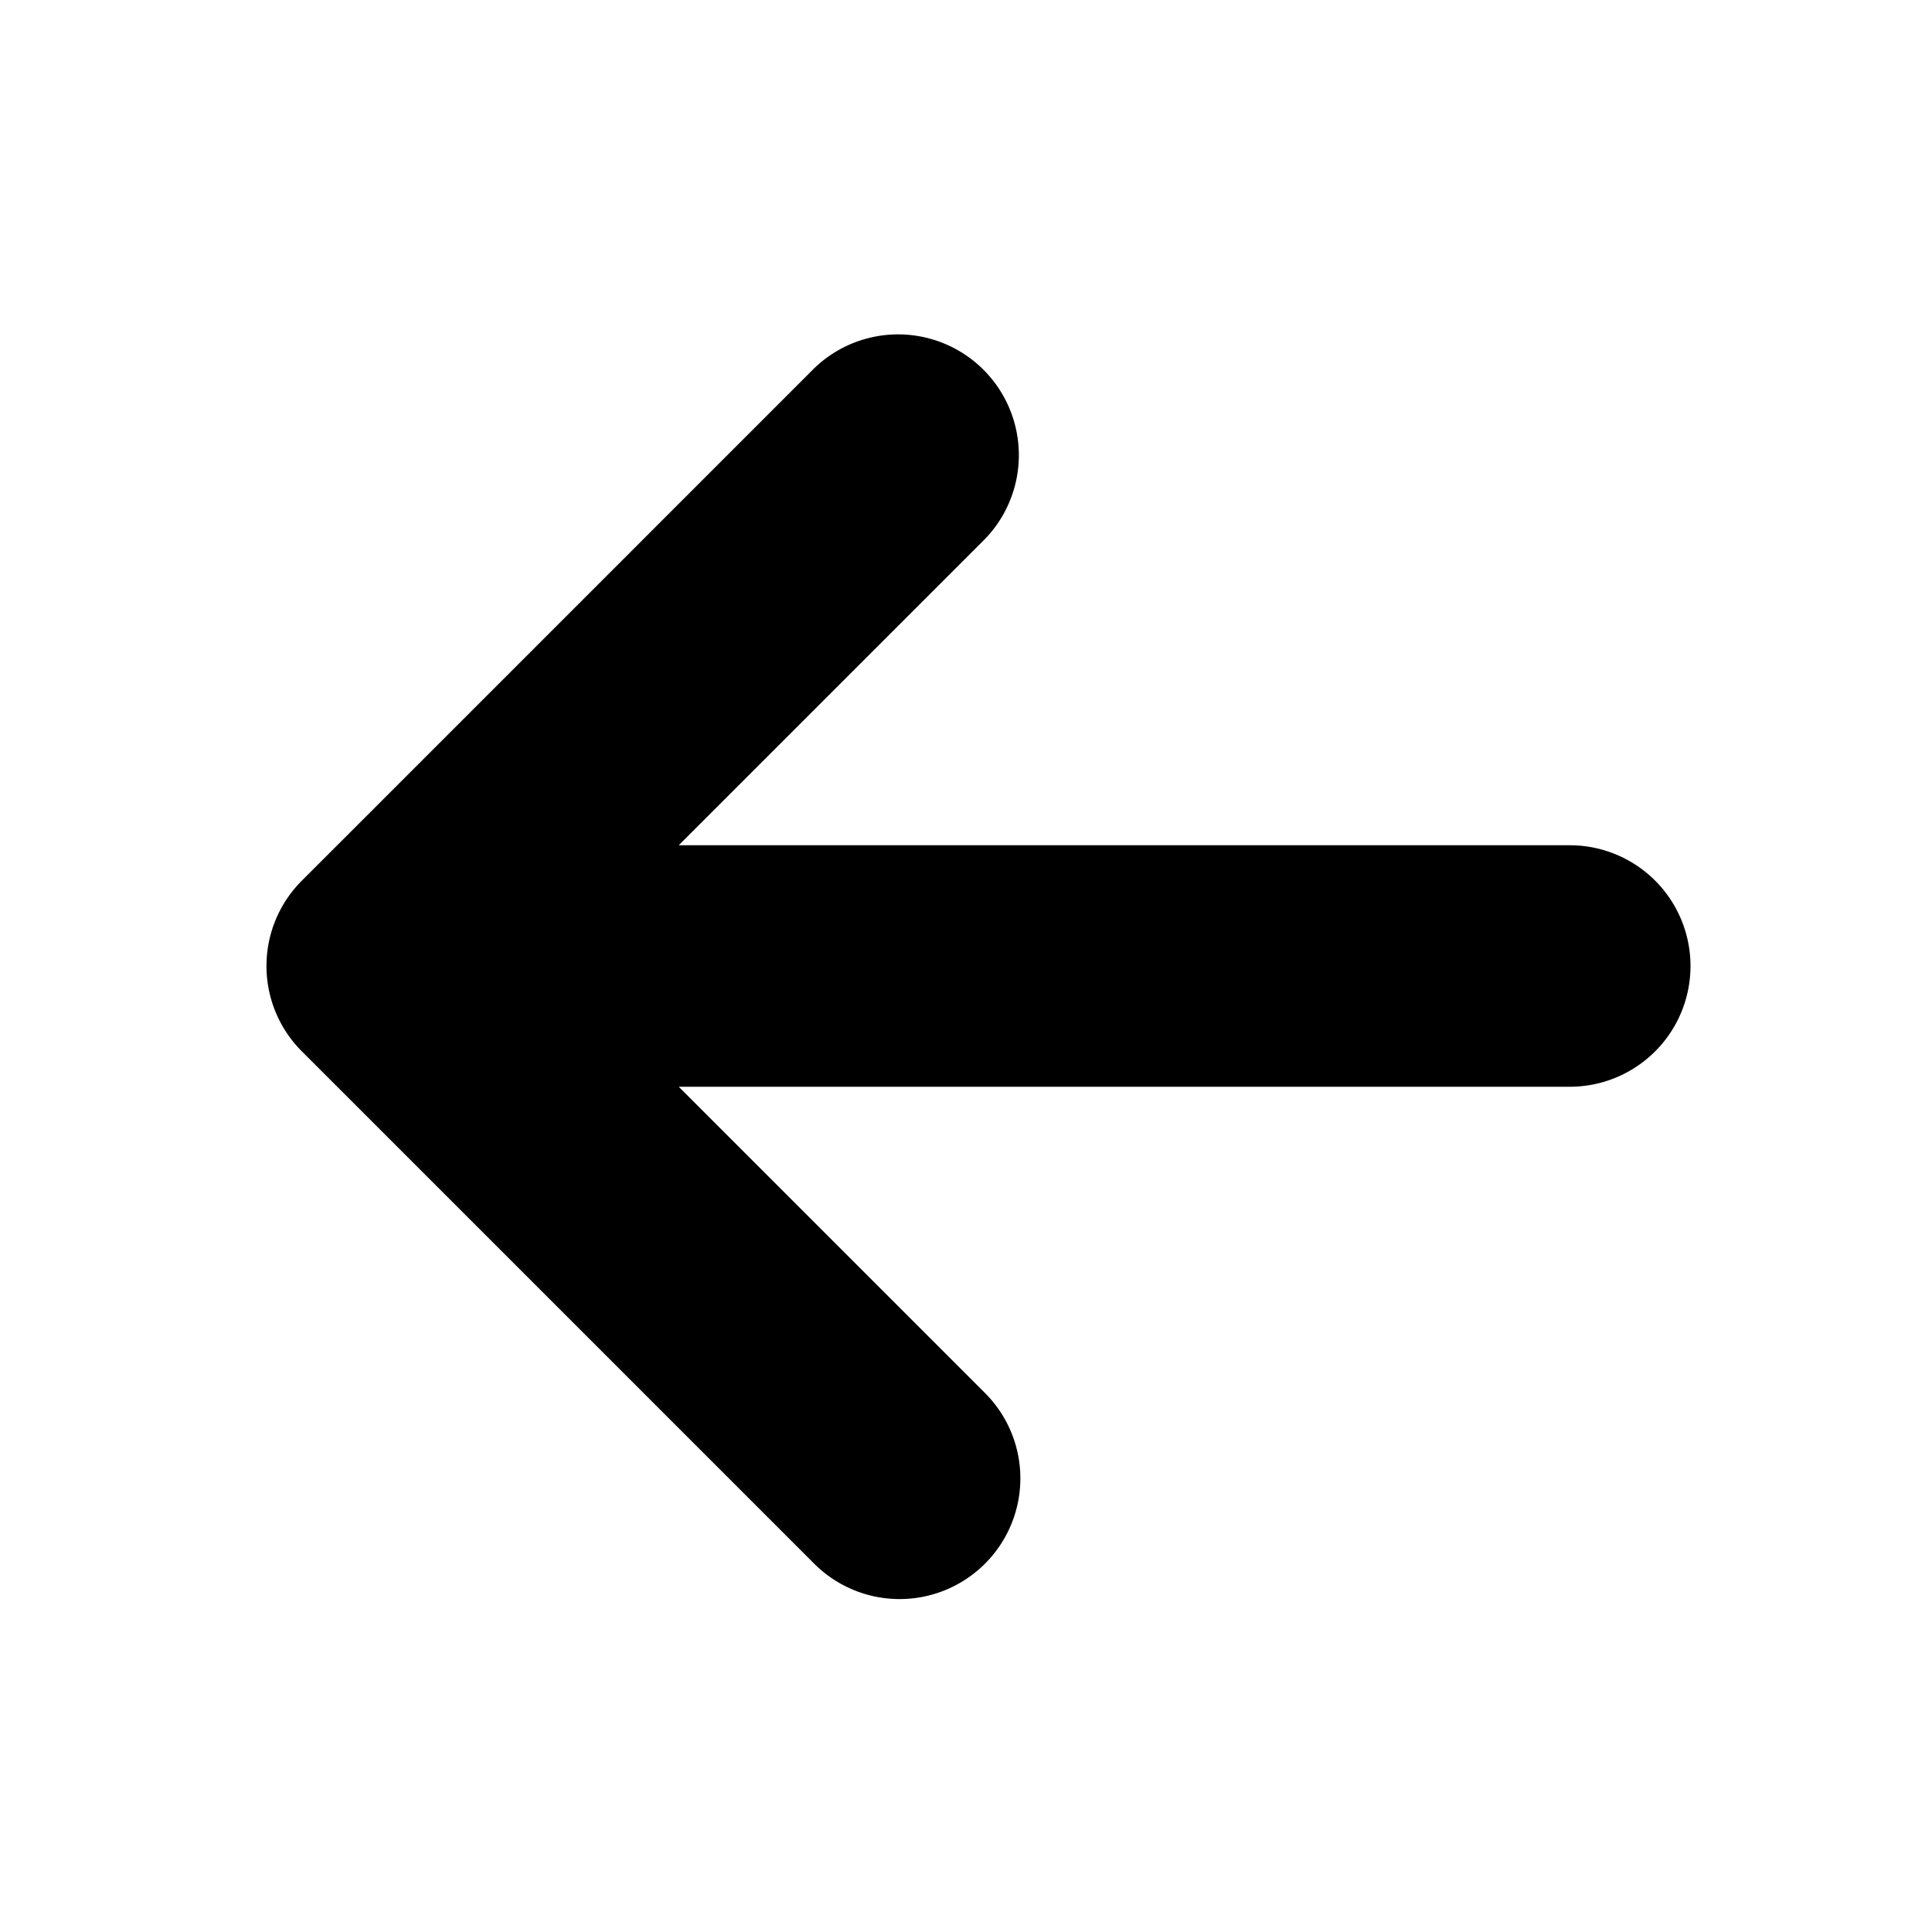 <svg xmlns="http://www.w3.org/2000/svg" viewBox="0 0 16 16"><g fill="currentColor"><path d="M8.157 12.95a.999.999 0 0 0 0-1.414L5.621 9H13a1 1 0 0 0 0-2H5.621l2.536-2.536A1 1 0 0 0 6.743 3.05L3.207 6.586l-.707.707a.999.999 0 0 0 0 1.414l.707.707 3.536 3.536a1 1 0 0 0 1.414 0z"/></g></svg>